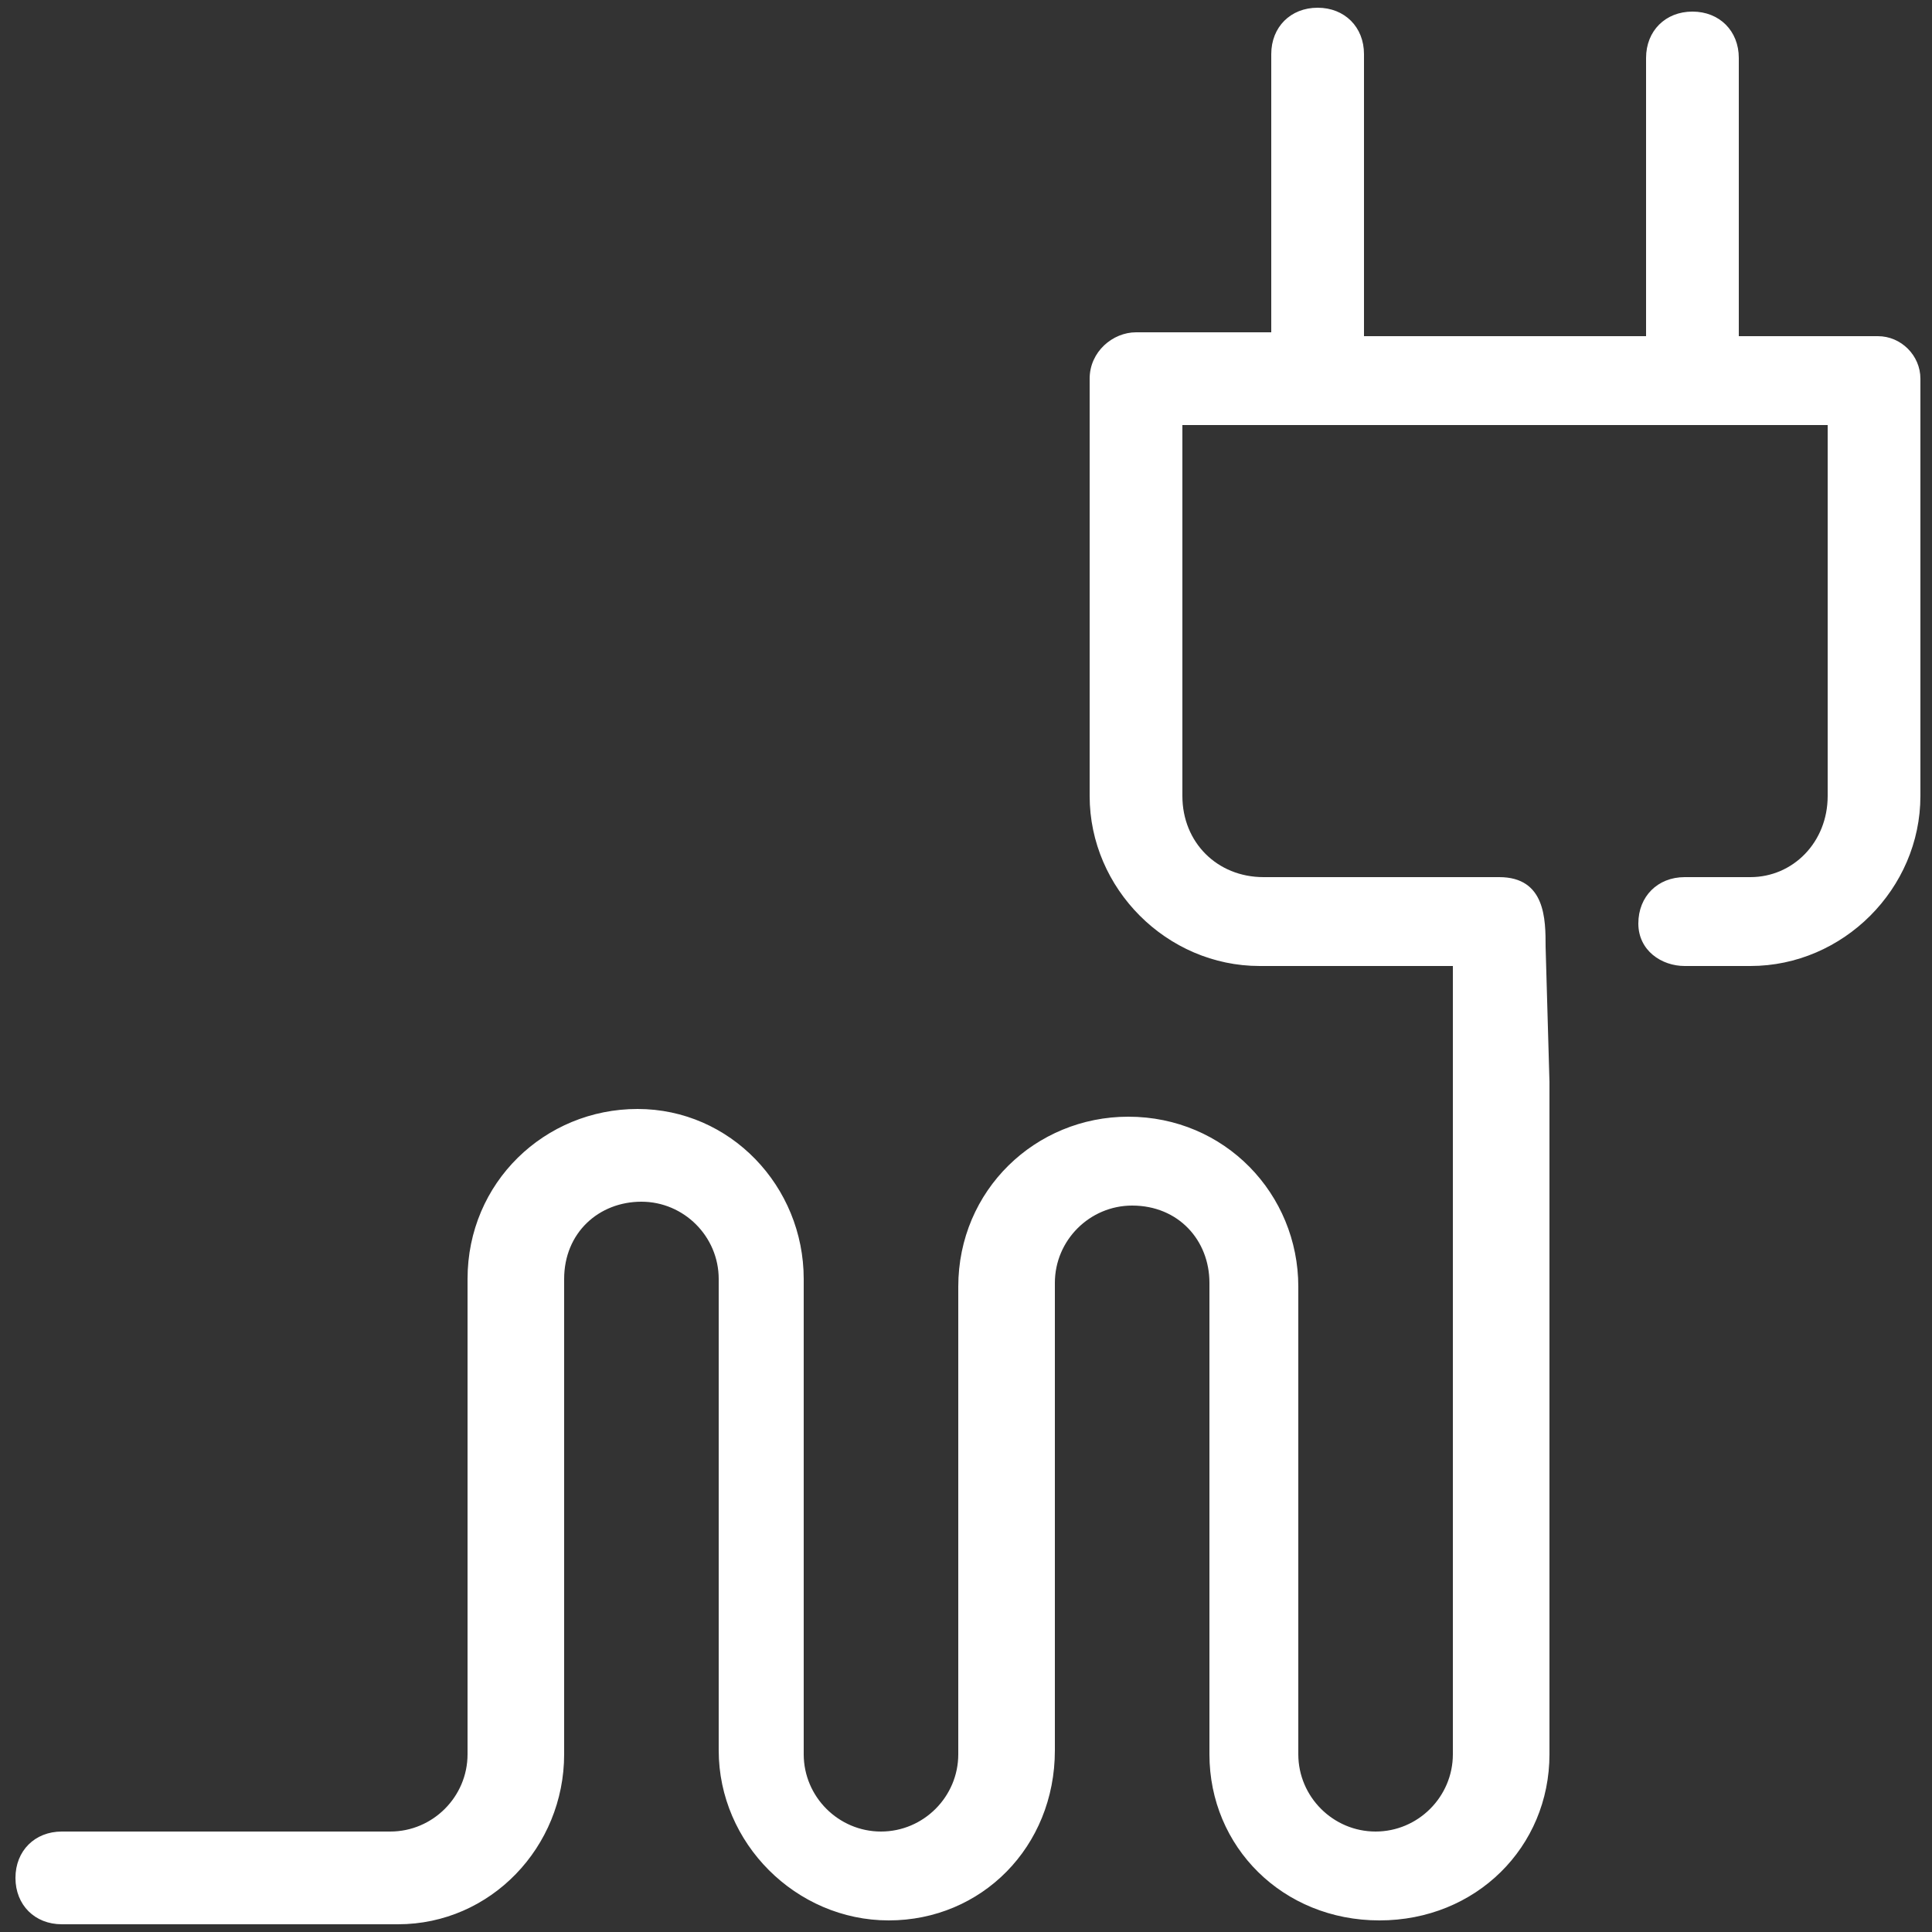 <?xml version="1.0" encoding="utf-8"?>
<!-- Generator: Adobe Illustrator 27.6.1, SVG Export Plug-In . SVG Version: 6.00 Build 0)  -->
<svg version="1.1" id="Layer_1" xmlns="http://www.w3.org/2000/svg" xmlns:xlink="http://www.w3.org/1999/xlink" x="0px" y="0px"
	 viewBox="0 0 50 50" style="enable-background:new 0 0 50 50;" xml:space="preserve">
<rect x="0" y="0" width="50" height="50" fill="#333333" stroke="none"/>
<style type="text/css">
	.st0{fill:#FFFFFF;}
</style>
<g>
	<path class="st0" d="M48.6,8.7H45V1.5c0-0.7-0.5-1.2-1.2-1.2c-0.7,0-1.2,0.5-1.2,1.2v7.2h-7.3V1.4c0-0.7-0.5-1.2-1.2-1.2
		c-0.7,0-1.2,0.5-1.2,1.2v7.2h-3.5c-0.6,0-1.2,0.5-1.2,1.2v10.8c0,2.4,2,4.4,4.4,4.4h5c0,1.2,0,3,0,3v17.4c0,1.1-0.9,2-2,2
		c-1.1,0-2-0.9-2-2V33.3c0-2.4-1.9-4.4-4.4-4.4c-2.4,0-4.4,1.9-4.4,4.4v12.1c0,1.1-0.9,2-2,2s-2-0.9-2-2V33.1c0-2.4-1.9-4.4-4.3-4.4
		c-2.4,0-4.4,1.9-4.4,4.4v12.3c0,1.1-0.9,2-2,2H1.6c-0.7,0-1.2,0.5-1.2,1.2c0,0.7,0.5,1.2,1.2,1.2h8.7c2.4,0,4.3-2,4.3-4.4V33.1
		c0-1.2,0.9-2,2-2c1.1,0,2,0.9,2,2v12.2c0,2.4,2,4.4,4.4,4.4c2.4,0,4.3-1.9,4.3-4.4V33.2c0-1.1,0.9-2,2-2c1.2,0,2,0.9,2,2v12.2
		c0,2.4,1.9,4.3,4.4,4.3s4.4-1.9,4.4-4.3V28L40,24.5c0-0.7,0-1.8-1.2-1.8h-6.1c-1.2,0-2.1-0.9-2.1-2.1v-9.6h16.7v9.6
		c0,1.2-0.9,2.1-2,2.1h-1.7c-0.7,0-1.2,0.5-1.2,1.2S43,25,43.6,25h1.7c2.4,0,4.4-2,4.4-4.4V9.8C49.7,9.2,49.2,8.7,48.6,8.7"/>
</g>
</svg>
